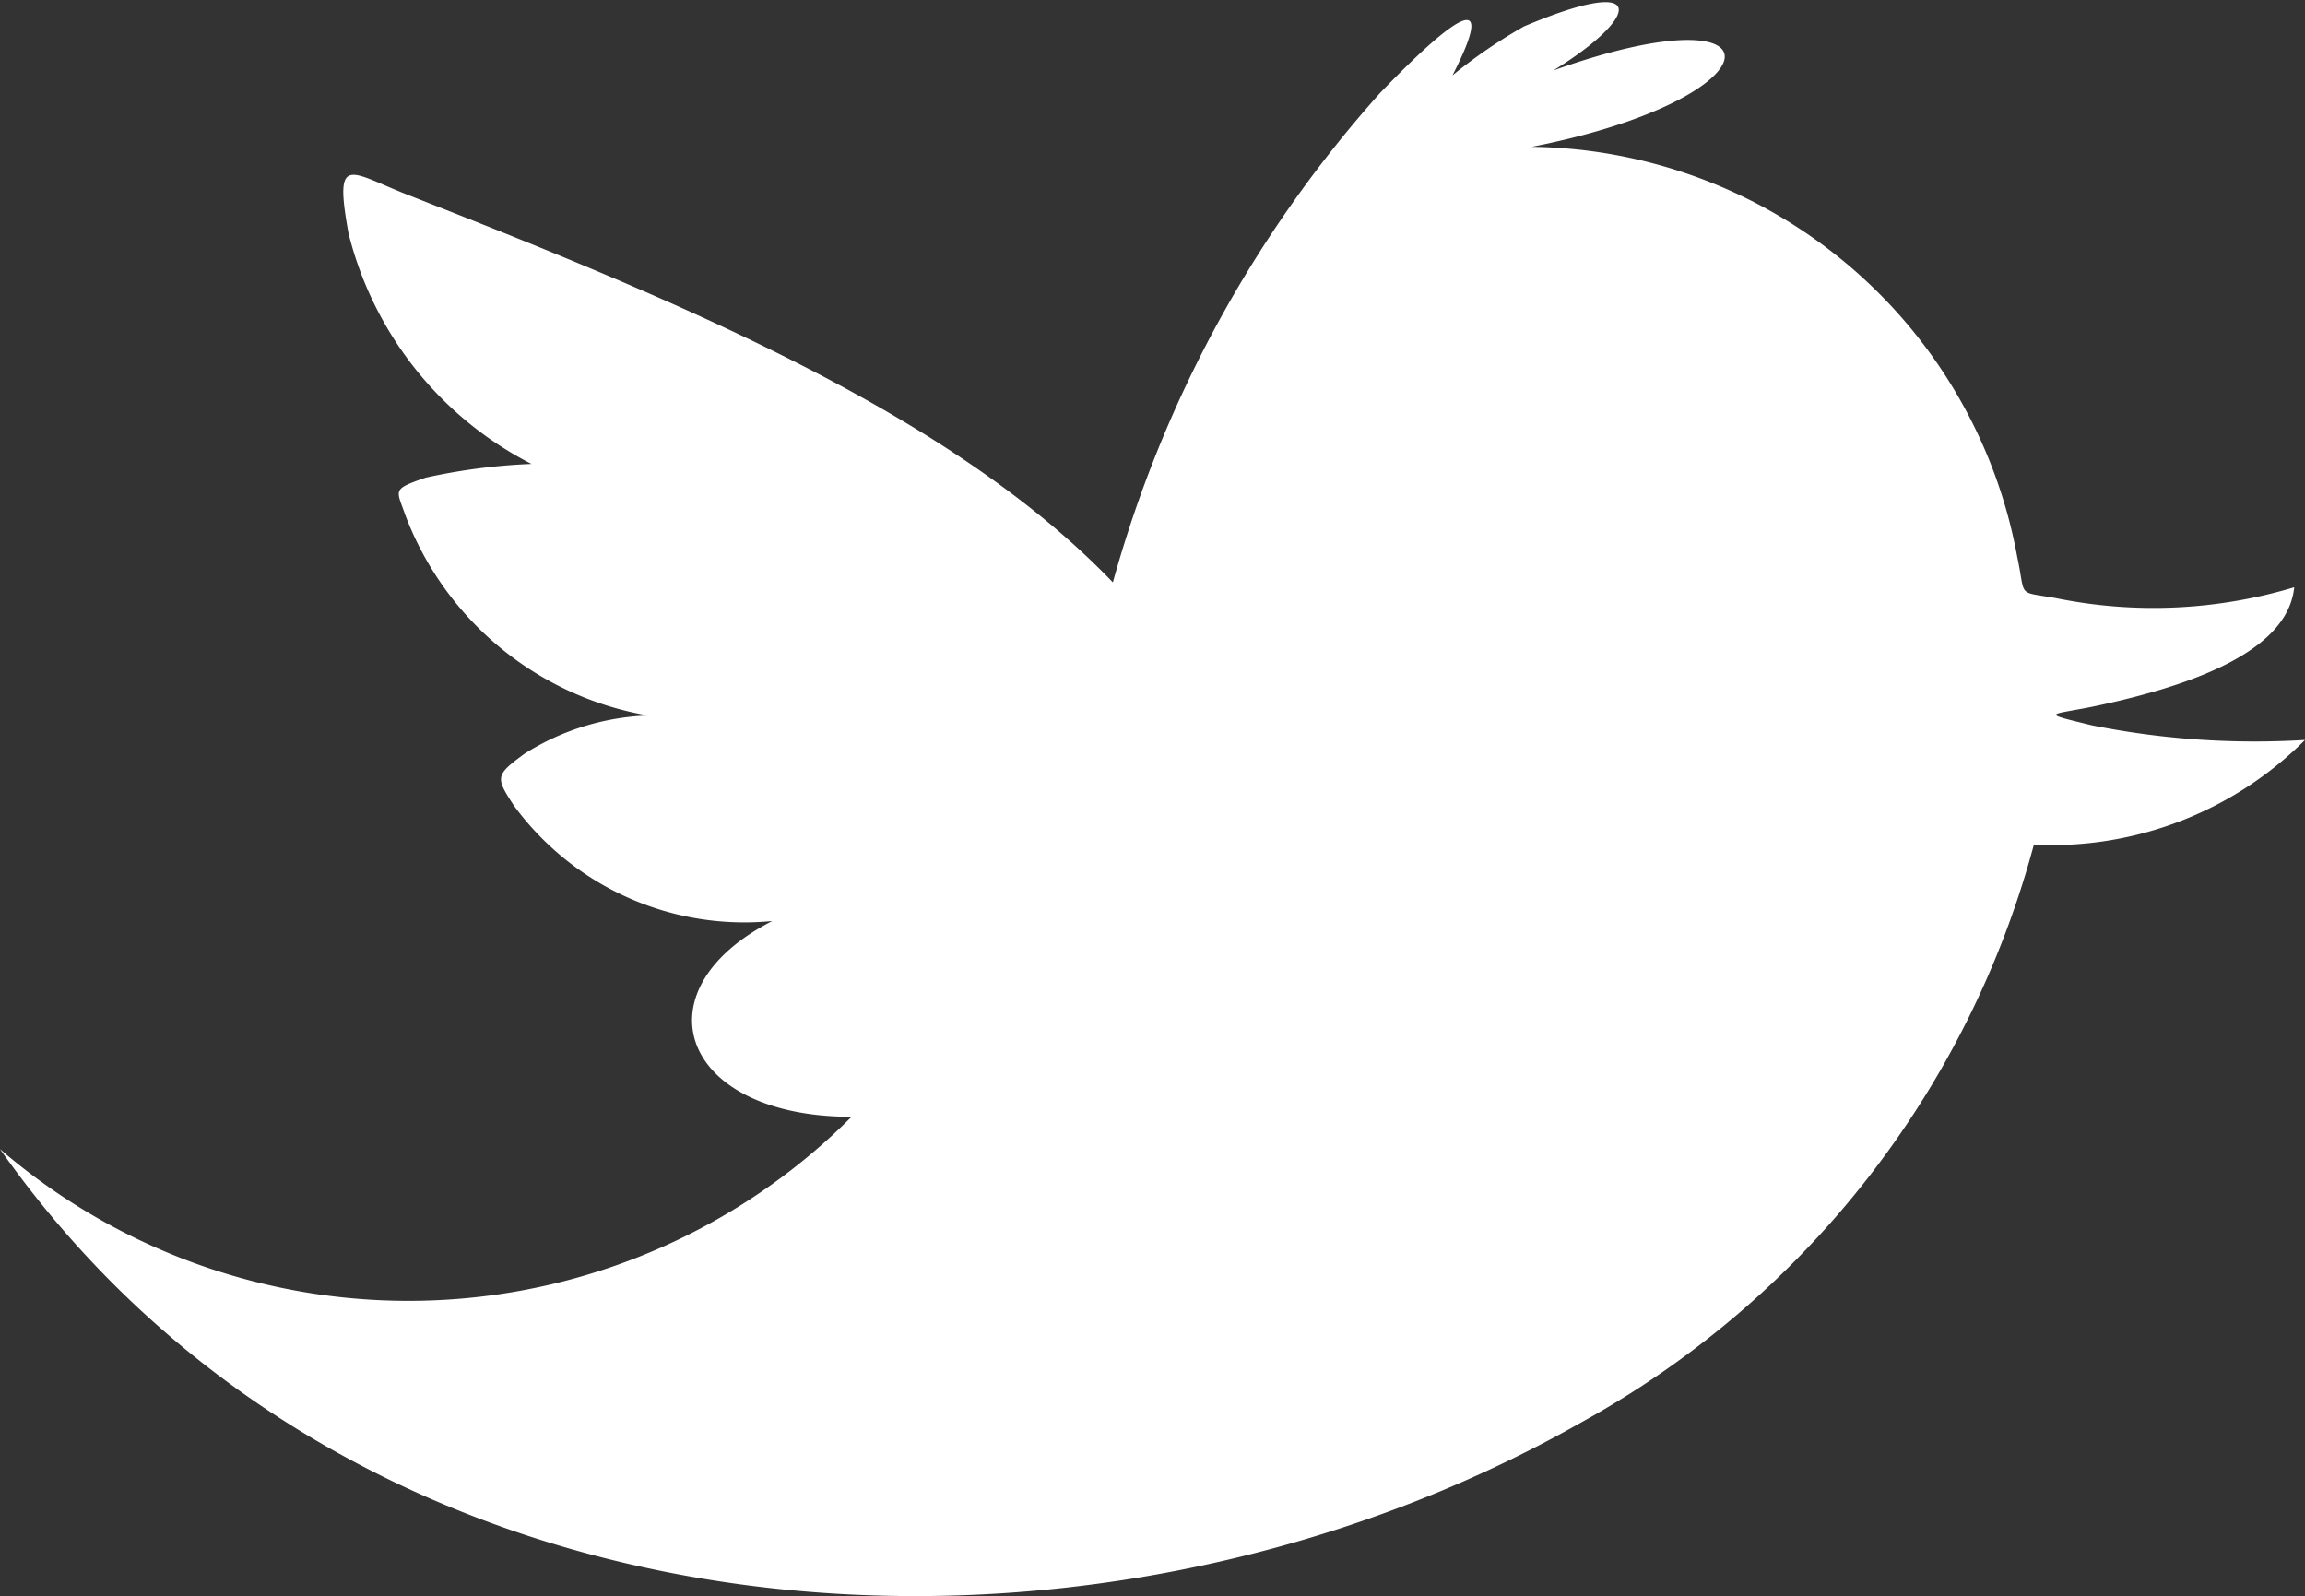<svg xmlns="http://www.w3.org/2000/svg" viewBox="0 0 23.55 16.31"><rect x="0" y="0" width="23.55" height="16.31" fill="#333333" stroke="none"/><defs><style>.cls-1{fill:#fff;fill-rule:evenodd;}</style></defs><g id="Layer_2" data-name="Layer 2"><g id="Layer_1-2" data-name="Layer 1"><path class="cls-1" d="M21.38,7.22c1.2-.25,2-.63,2.06-1.22A5,5,0,0,1,21,6.11c-.4-.07-.3,0-.39-.42A5.11,5.11,0,0,0,15.65,1.5C18.2,1,18.28-.14,15.87.72c.88-.54,1-1-.3-.45a5.23,5.23,0,0,0-.73.5c.46-.9.05-.64-.74.18a12.49,12.49,0,0,0-2.73,5C9.73,4.24,7,3.1,4.19,2c-.62-.24-.78-.45-.63.38A3.63,3.63,0,0,0,5.43,4.74a6.12,6.12,0,0,0-1.08.14C4,5,4.05,5,4.14,5.26A3.24,3.24,0,0,0,6.62,7.31a2.53,2.53,0,0,0-1.26.39c-.3.22-.3.24-.11.53A2.92,2.92,0,0,0,7.89,9.41c-1.39.71-.94,2,.81,2a6.39,6.39,0,0,1-8.7.33C3.7,17,11.09,17.41,16.16,14.53a9.57,9.57,0,0,0,4.62-5.9,3.66,3.66,0,0,0,2.77-1.07,8.47,8.47,0,0,1-2.18-.15C20.84,7.28,20.93,7.31,21.38,7.22Z"/></g></g></svg>